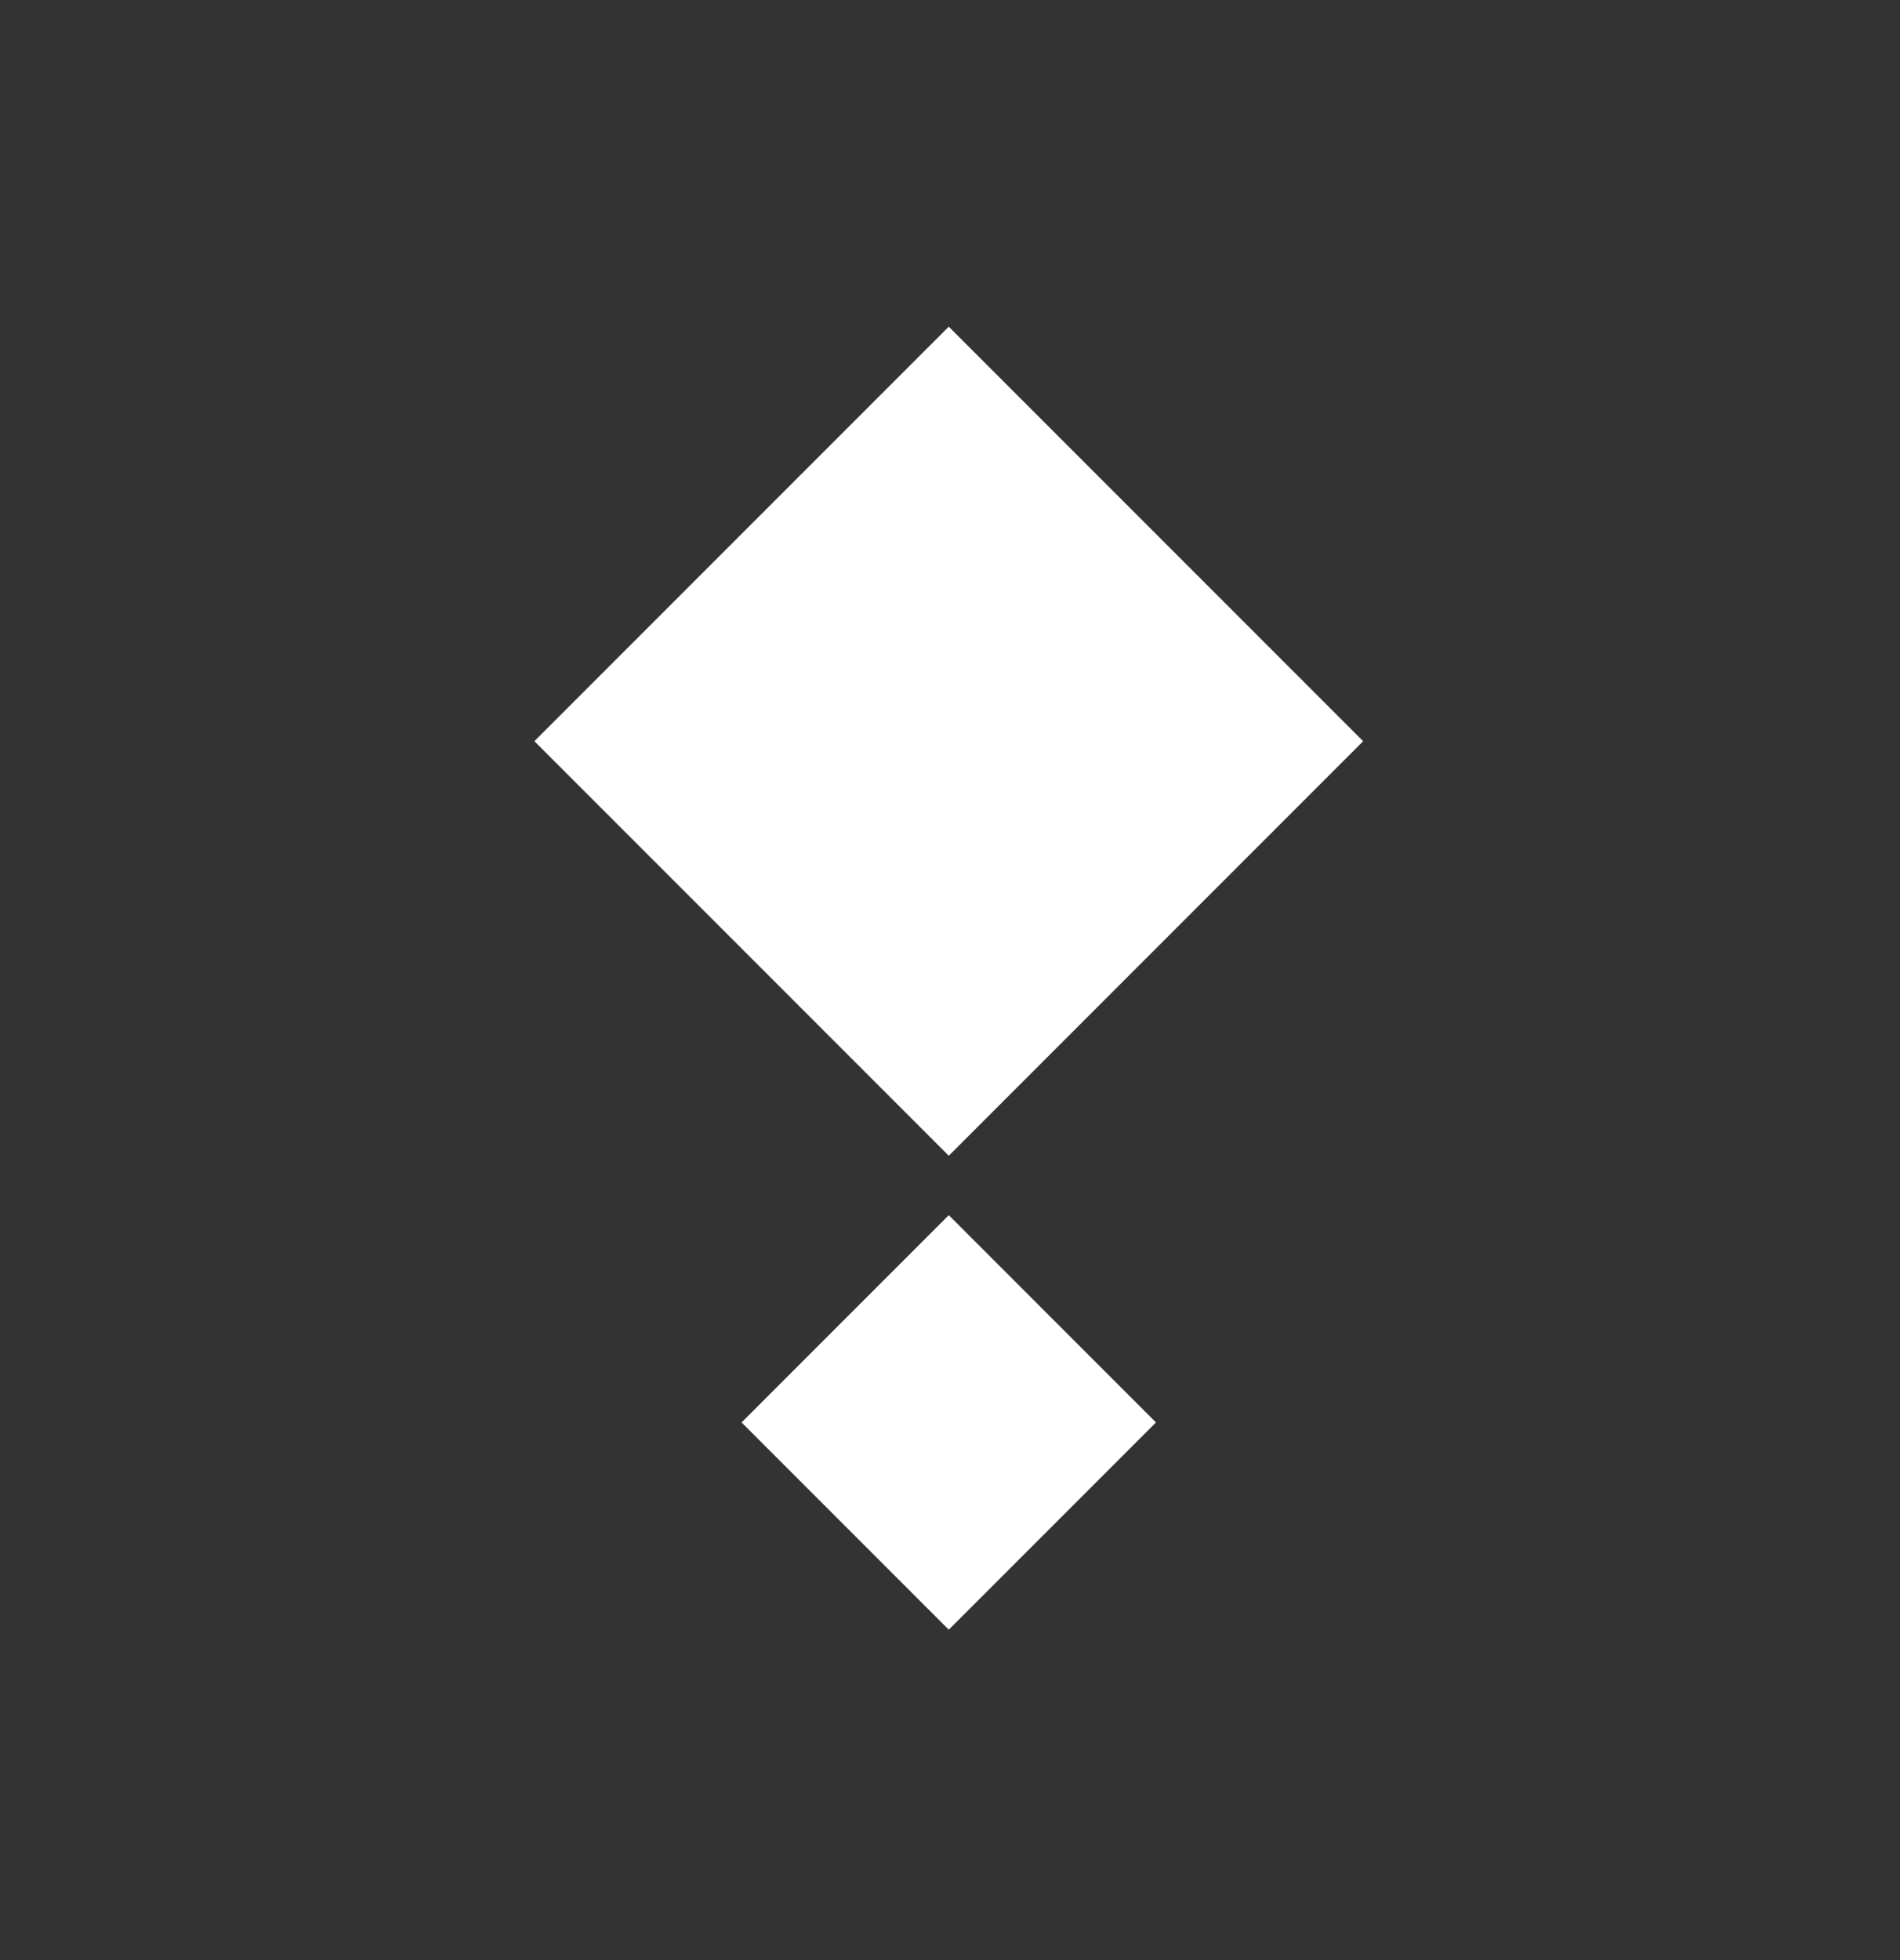 <svg width="32" height="33" viewBox="0 0 32 33" fill="none" xmlns="http://www.w3.org/2000/svg">
<rect x="0" y="0" width="32" height="33" fill="#333333" stroke="none"/>
<rect x="9" y="12.479" width="9.87" height="9.87" transform="rotate(-45 9 12.479)" fill="white"/>
<rect x="12.49" y="23.948" width="4.935" height="4.935" transform="rotate(-45 12.49 23.948)" fill="white"/>
</svg>
